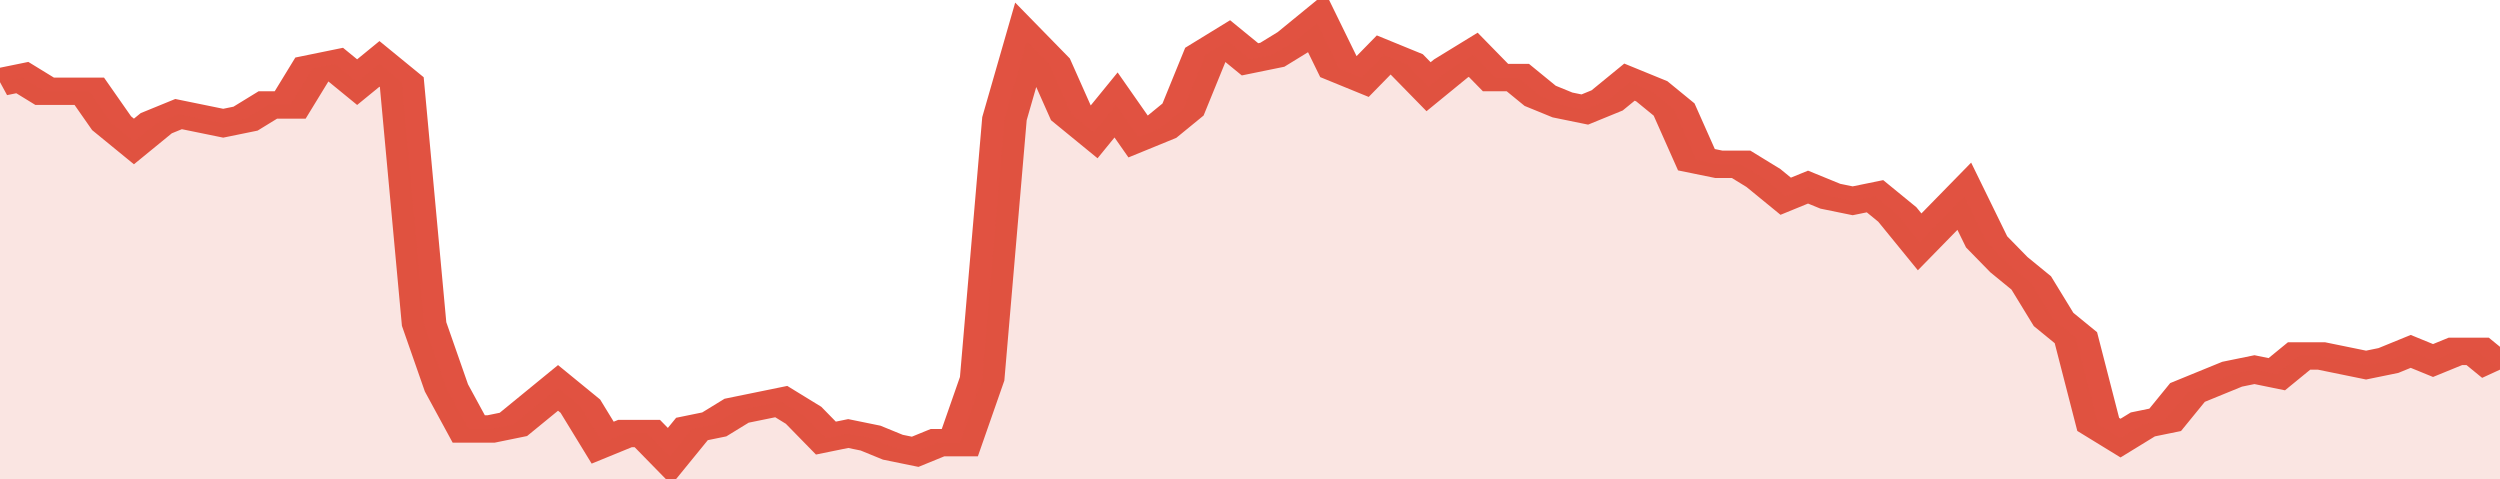 <svg xmlns="http://www.w3.org/2000/svg" viewBox="0 0 336 105" width="120" height="23" preserveAspectRatio="none">
				 <polyline fill="none" stroke="#E15241" stroke-width="6" points="0, 18 3, 17 6, 20 9, 20 12, 20 15, 27 18, 31 21, 27 24, 25 27, 26 30, 27 33, 26 36, 23 39, 23 42, 15 45, 14 48, 18 51, 14 54, 18 57, 71 60, 85 63, 94 66, 94 69, 93 72, 89 75, 85 78, 89 81, 97 84, 95 87, 95 90, 100 93, 94 96, 93 99, 90 102, 89 105, 88 108, 91 111, 96 114, 95 117, 96 120, 98 123, 99 126, 97 129, 97 132, 83 135, 26 138, 9 141, 14 144, 25 147, 29 150, 23 153, 30 156, 28 159, 24 162, 12 165, 9 168, 13 171, 12 174, 9 177, 5 180, 15 183, 17 186, 12 189, 14 192, 19 195, 15 198, 12 201, 17 204, 17 207, 21 210, 23 213, 24 216, 22 219, 18 222, 20 225, 24 228, 35 231, 36 234, 36 237, 39 240, 43 243, 41 246, 43 249, 44 252, 43 255, 47 258, 53 261, 48 264, 43 267, 53 270, 58 273, 62 276, 70 279, 74 282, 93 285, 96 288, 93 291, 92 294, 86 297, 84 300, 82 303, 81 306, 82 309, 78 312, 78 315, 79 318, 80 321, 79 324, 77 327, 79 330, 77 333, 77 336, 81 336, 81 "> </polyline>
				 <polygon fill="#E15241" opacity="0.15" points="0, 105 0, 18 3, 17 6, 20 9, 20 12, 20 15, 27 18, 31 21, 27 24, 25 27, 26 30, 27 33, 26 36, 23 39, 23 42, 15 45, 14 48, 18 51, 14 54, 18 57, 71 60, 85 63, 94 66, 94 69, 93 72, 89 75, 85 78, 89 81, 97 84, 95 87, 95 90, 100 93, 94 96, 93 99, 90 102, 89 105, 88 108, 91 111, 96 114, 95 117, 96 120, 98 123, 99 126, 97 129, 97 132, 83 135, 26 138, 9 141, 14 144, 25 147, 29 150, 23 153, 30 156, 28 159, 24 162, 12 165, 9 168, 13 171, 12 174, 9 177, 5 180, 15 183, 17 186, 12 189, 14 192, 19 195, 15 198, 12 201, 17 204, 17 207, 21 210, 23 213, 24 216, 22 219, 18 222, 20 225, 24 228, 35 231, 36 234, 36 237, 39 240, 43 243, 41 246, 43 249, 44 252, 43 255, 47 258, 53 261, 48 264, 43 267, 53 270, 58 273, 62 276, 70 279, 74 282, 93 285, 96 288, 93 291, 92 294, 86 297, 84 300, 82 303, 81 306, 82 309, 78 312, 78 315, 79 318, 80 321, 79 324, 77 327, 79 330, 77 333, 77 336, 81 336, 105 "></polygon>
			</svg>
